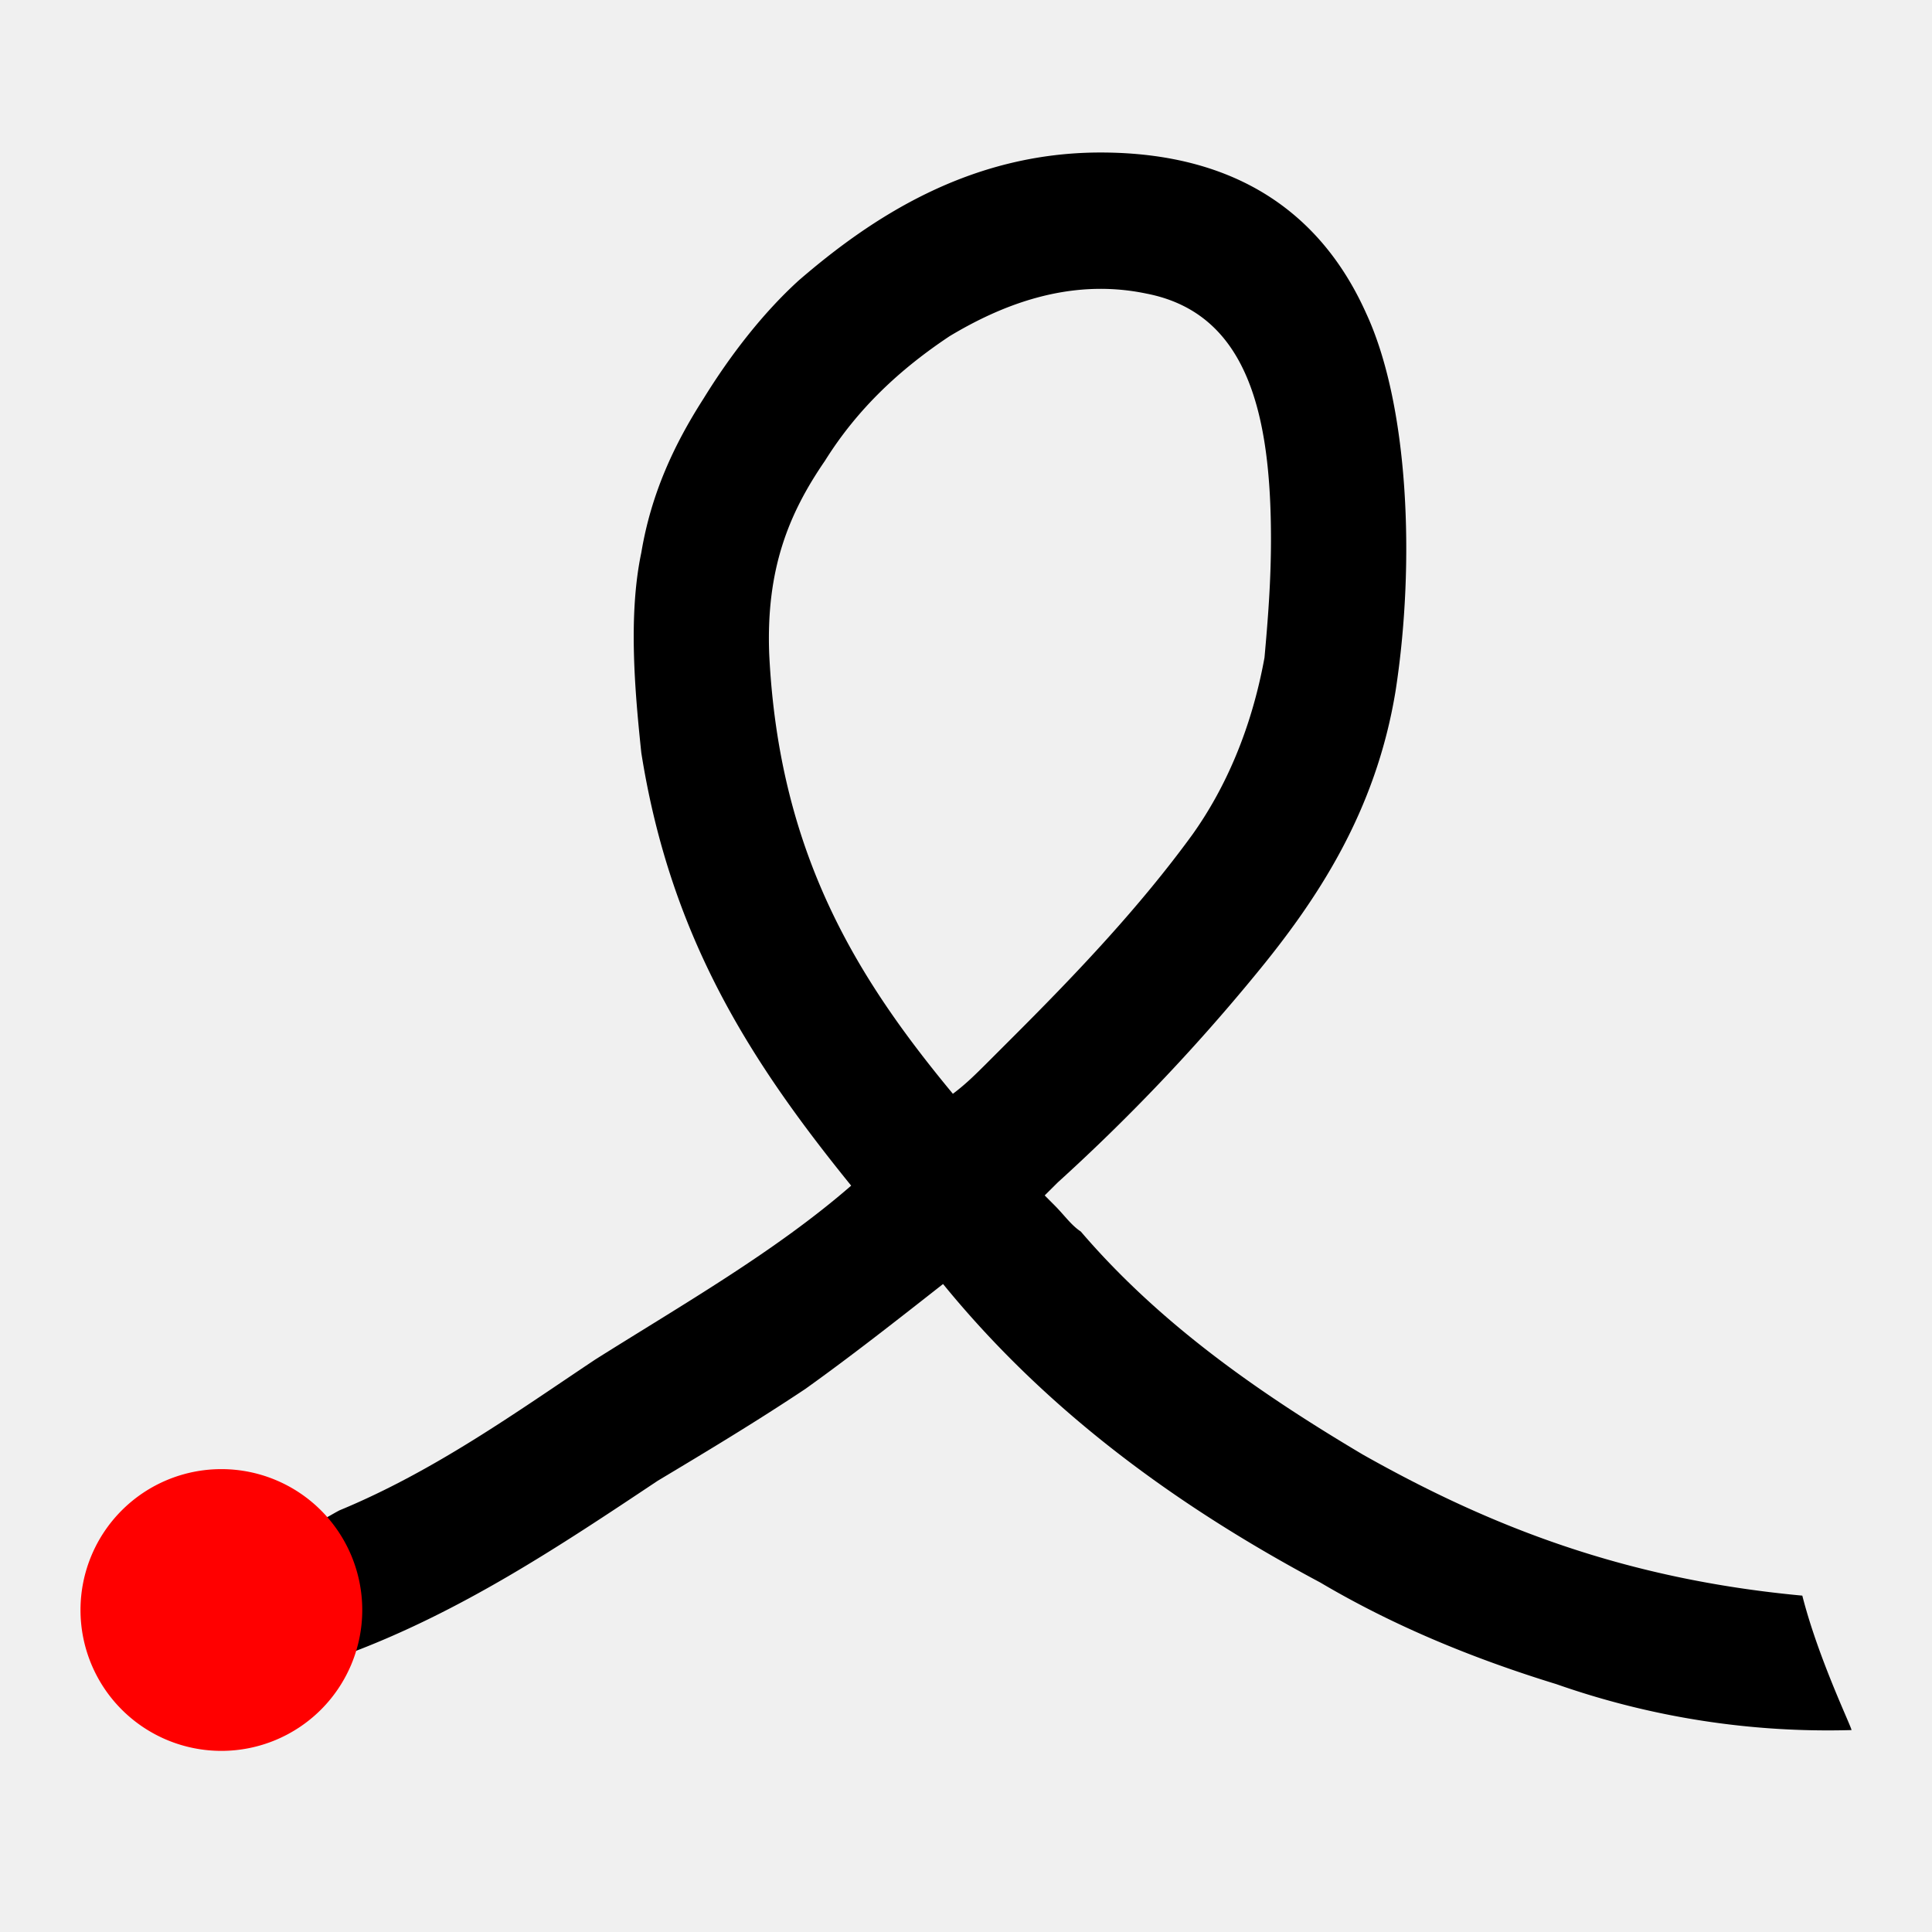 <svg viewBox="0 0 48 48" xmlns="http://www.w3.org/2000/svg" fill-rule="evenodd" clip-rule="evenodd" stroke-linejoin="round" stroke-miterlimit="2"><path fill="#f0f0f0" d="M0 0h48v48H0z"/><path d="M25.222 25.709c1.548-1.548 3.096-3.179 4.401-4.971.814-1.141 1.467-2.608 1.793-4.4.081-.896.161-1.875.161-2.933 0-3.097-.57-5.623-3.096-6.111-1.955-.409-3.666.325-4.888 1.058-1.224.815-2.282 1.792-3.097 3.096-.897 1.305-1.467 2.689-1.385 4.807.244 4.971 2.2 8.068 4.563 10.92.326-.244.57-.49.816-.734l.732-.732zM3 39.806c.162-1.468.058-1.526 1.2-1.935 1.302-.57 2.689-1.081 3.421-.429.164.164.245.325.326.325.082 0 .326-.161.49-.244 2.363-.978 4.399-2.444 6.355-3.748 2.201-1.385 4.482-2.689 6.355-4.318-2.444-3.016-4.481-6.112-5.214-10.756-.163-1.55-.326-3.422 0-4.97.245-1.468.816-2.69 1.548-3.831.652-1.059 1.467-2.118 2.364-2.933 1.792-1.548 4.236-3.178 7.496-3.178 3.504 0 5.541 1.63 6.6 3.993 1.06 2.282 1.223 6.193.734 9.369-.489 3.017-1.956 5.216-3.504 7.09a48.533 48.533 0 01-4.889 5.134l-.327.325.245.246c.244.244.408.489.652.651 1.955 2.282 4.399 3.994 7.008 5.542 3.177 1.793 6.519 3.095 10.918 3.504.397 1.563 1.222 3.258 1.222 3.34a20.366 20.366 0 01-7.333-1.141c-2.118-.651-4.074-1.466-5.867-2.526-3.667-1.955-6.845-4.319-9.37-7.415-1.141.896-2.283 1.793-3.422 2.607-1.223.815-2.446 1.55-3.668 2.282-2.444 1.629-4.889 3.26-7.74 4.318-.327.734-.734.305-1.304.712-.571.406-1.385.733-2.364.571-1.71-.165-1.689-.387-1.932-2.097v-.488z" fill-rule="nonzero"/><path d="M9 40a3.5 3.5 0 11-3.5-3.5A3.5 3.5 0 019 40" fill="red" fill-rule="nonzero"/></svg>